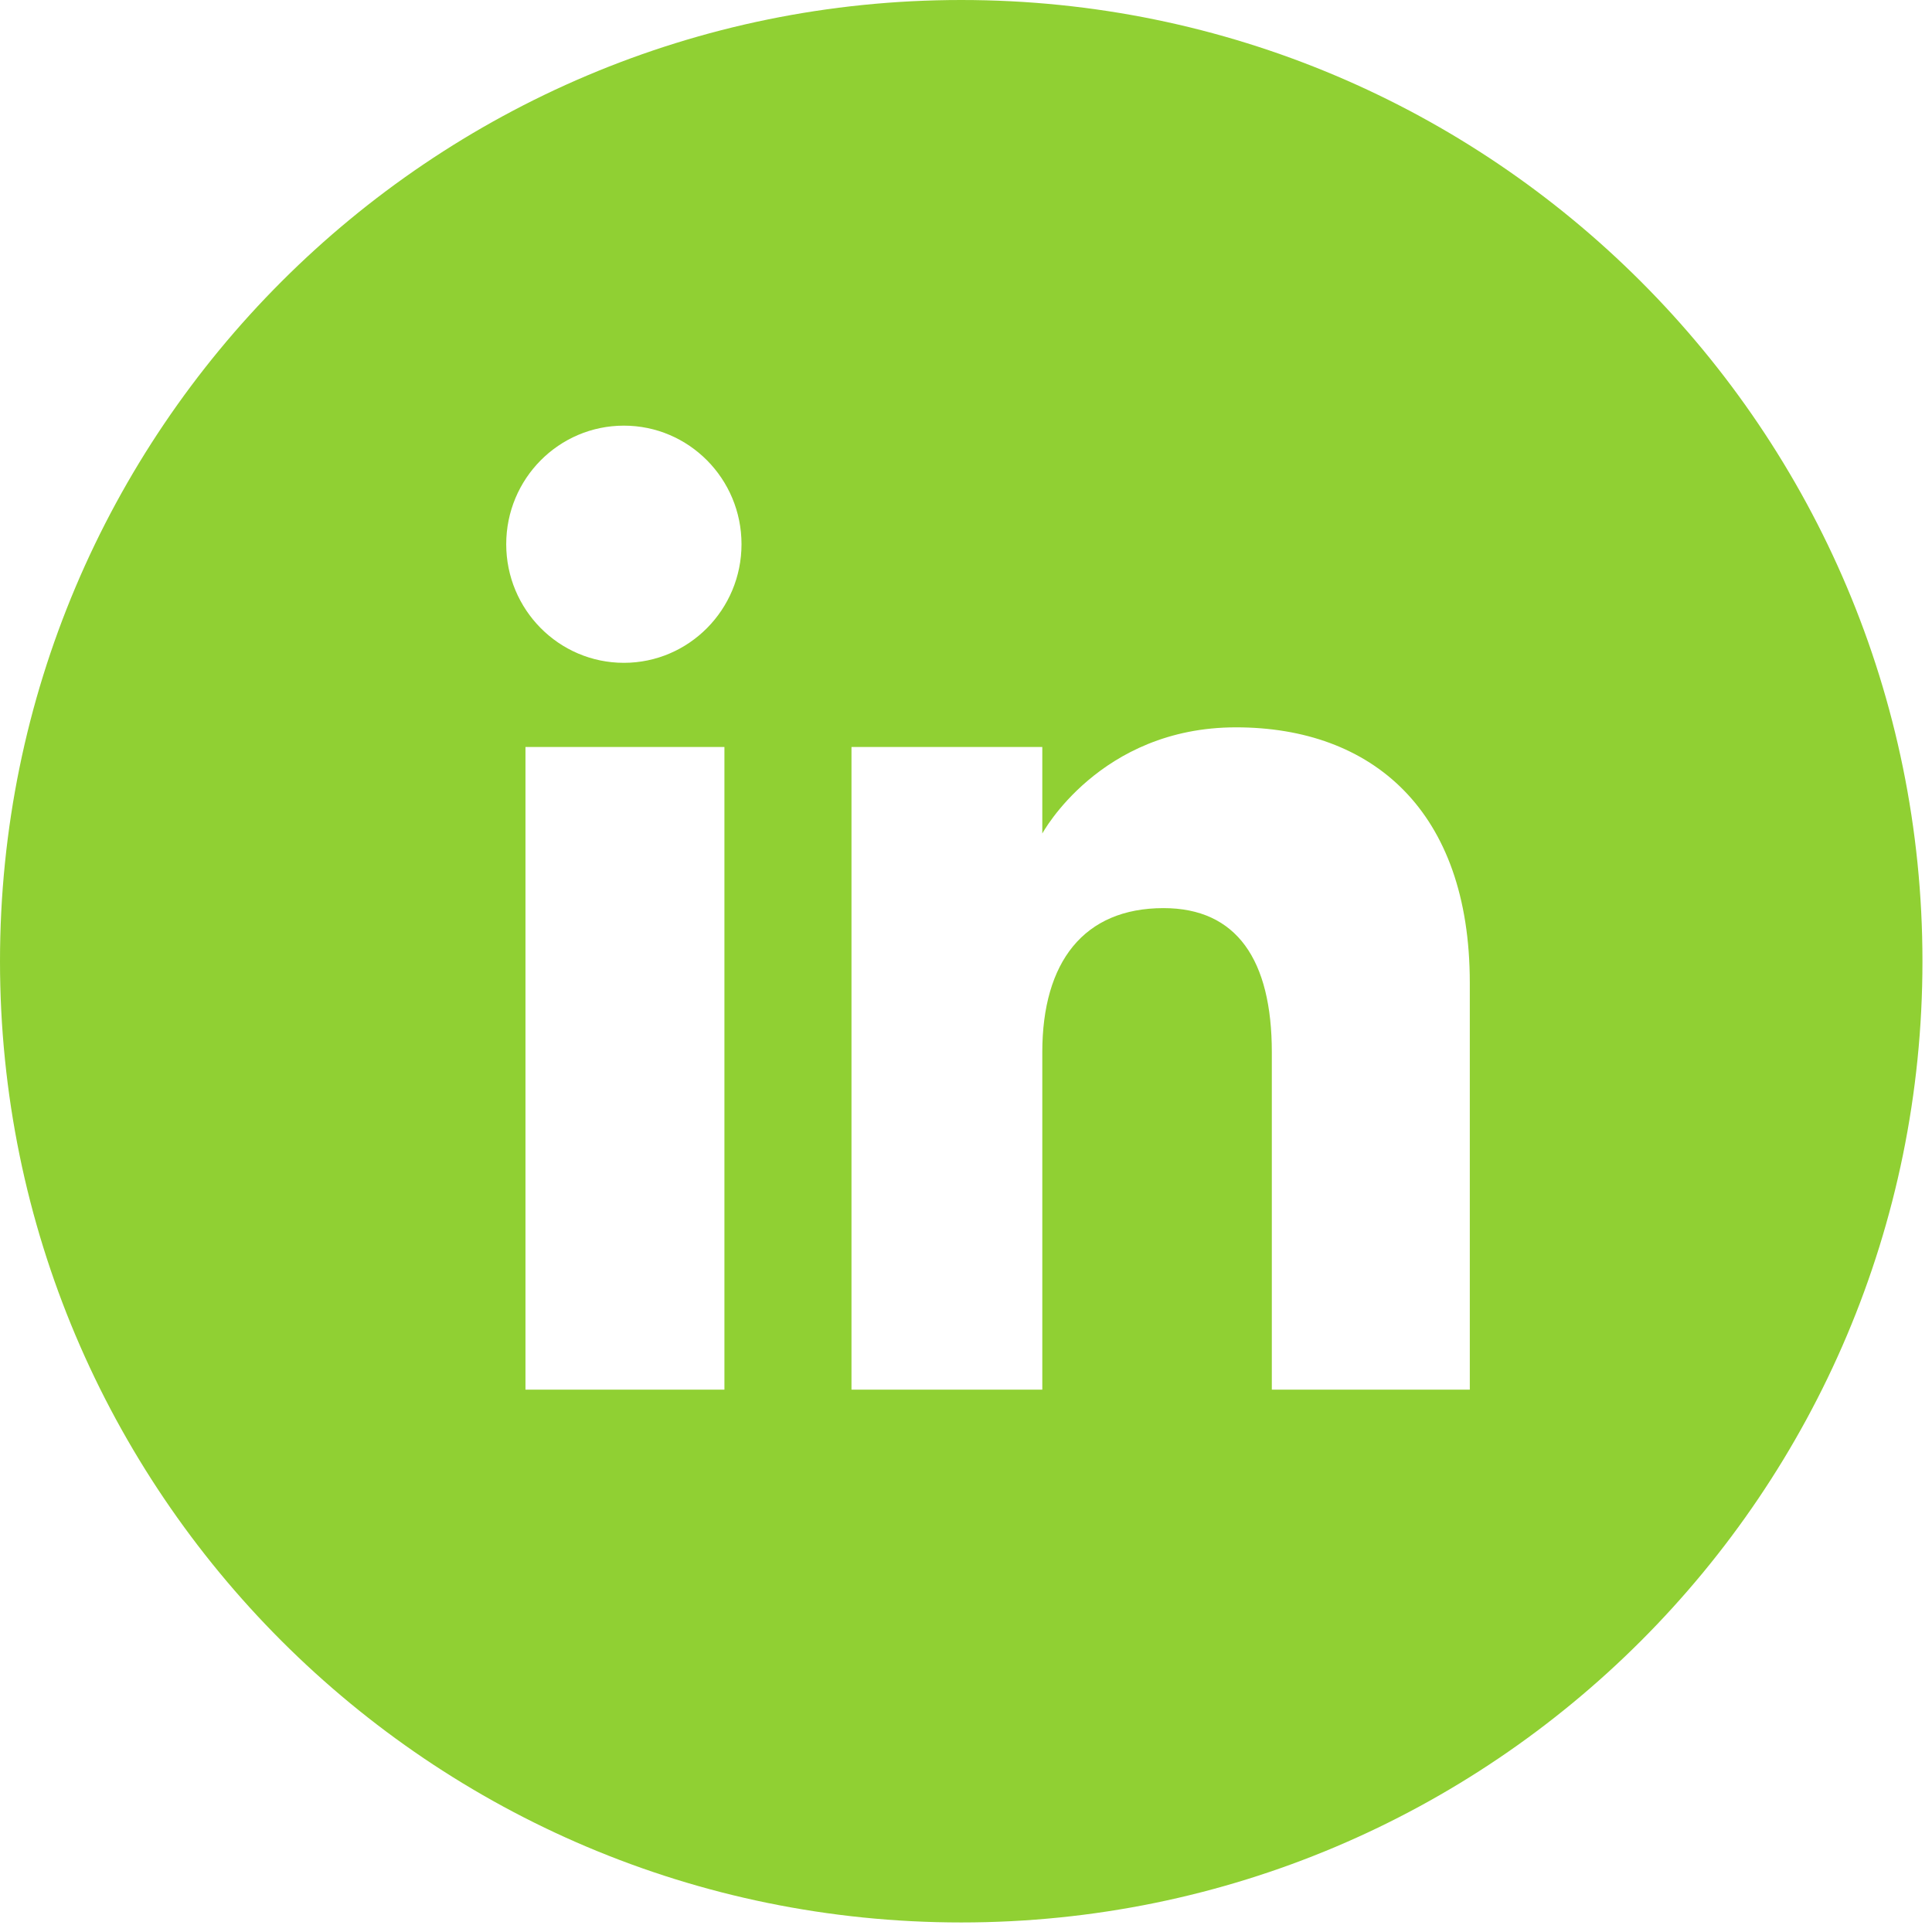 <svg width="51" height="51" viewBox="0 0 51 51" fill="none" xmlns="http://www.w3.org/2000/svg">
<path fill-rule="evenodd" clip-rule="evenodd" d="M0 25.375C0 39.388 11.36 50.748 25.375 50.748C39.388 50.748 50.748 39.388 50.748 25.375C50.748 11.361 39.388 0 25.375 0C11.36 0 0 11.361 0 25.375ZM19.123 36.683H13.871V19.719H19.123V36.683ZM16.469 17.497C18.183 17.497 19.574 16.093 19.574 14.366C19.574 12.637 18.183 11.236 16.469 11.236C14.753 11.236 13.363 12.637 13.363 14.366C13.363 16.093 14.753 17.497 16.469 17.497ZM30.714 23.972C28.611 23.972 27.514 25.393 27.514 27.777V36.683H22.477V19.719H27.514V22.003C27.514 22.003 29.027 19.2 32.626 19.2C36.223 19.2 38.799 21.397 38.799 25.941V36.683H33.573V27.777C33.573 25.336 32.645 23.972 30.714 23.972Z" fill="#90D033"/>
</svg>
